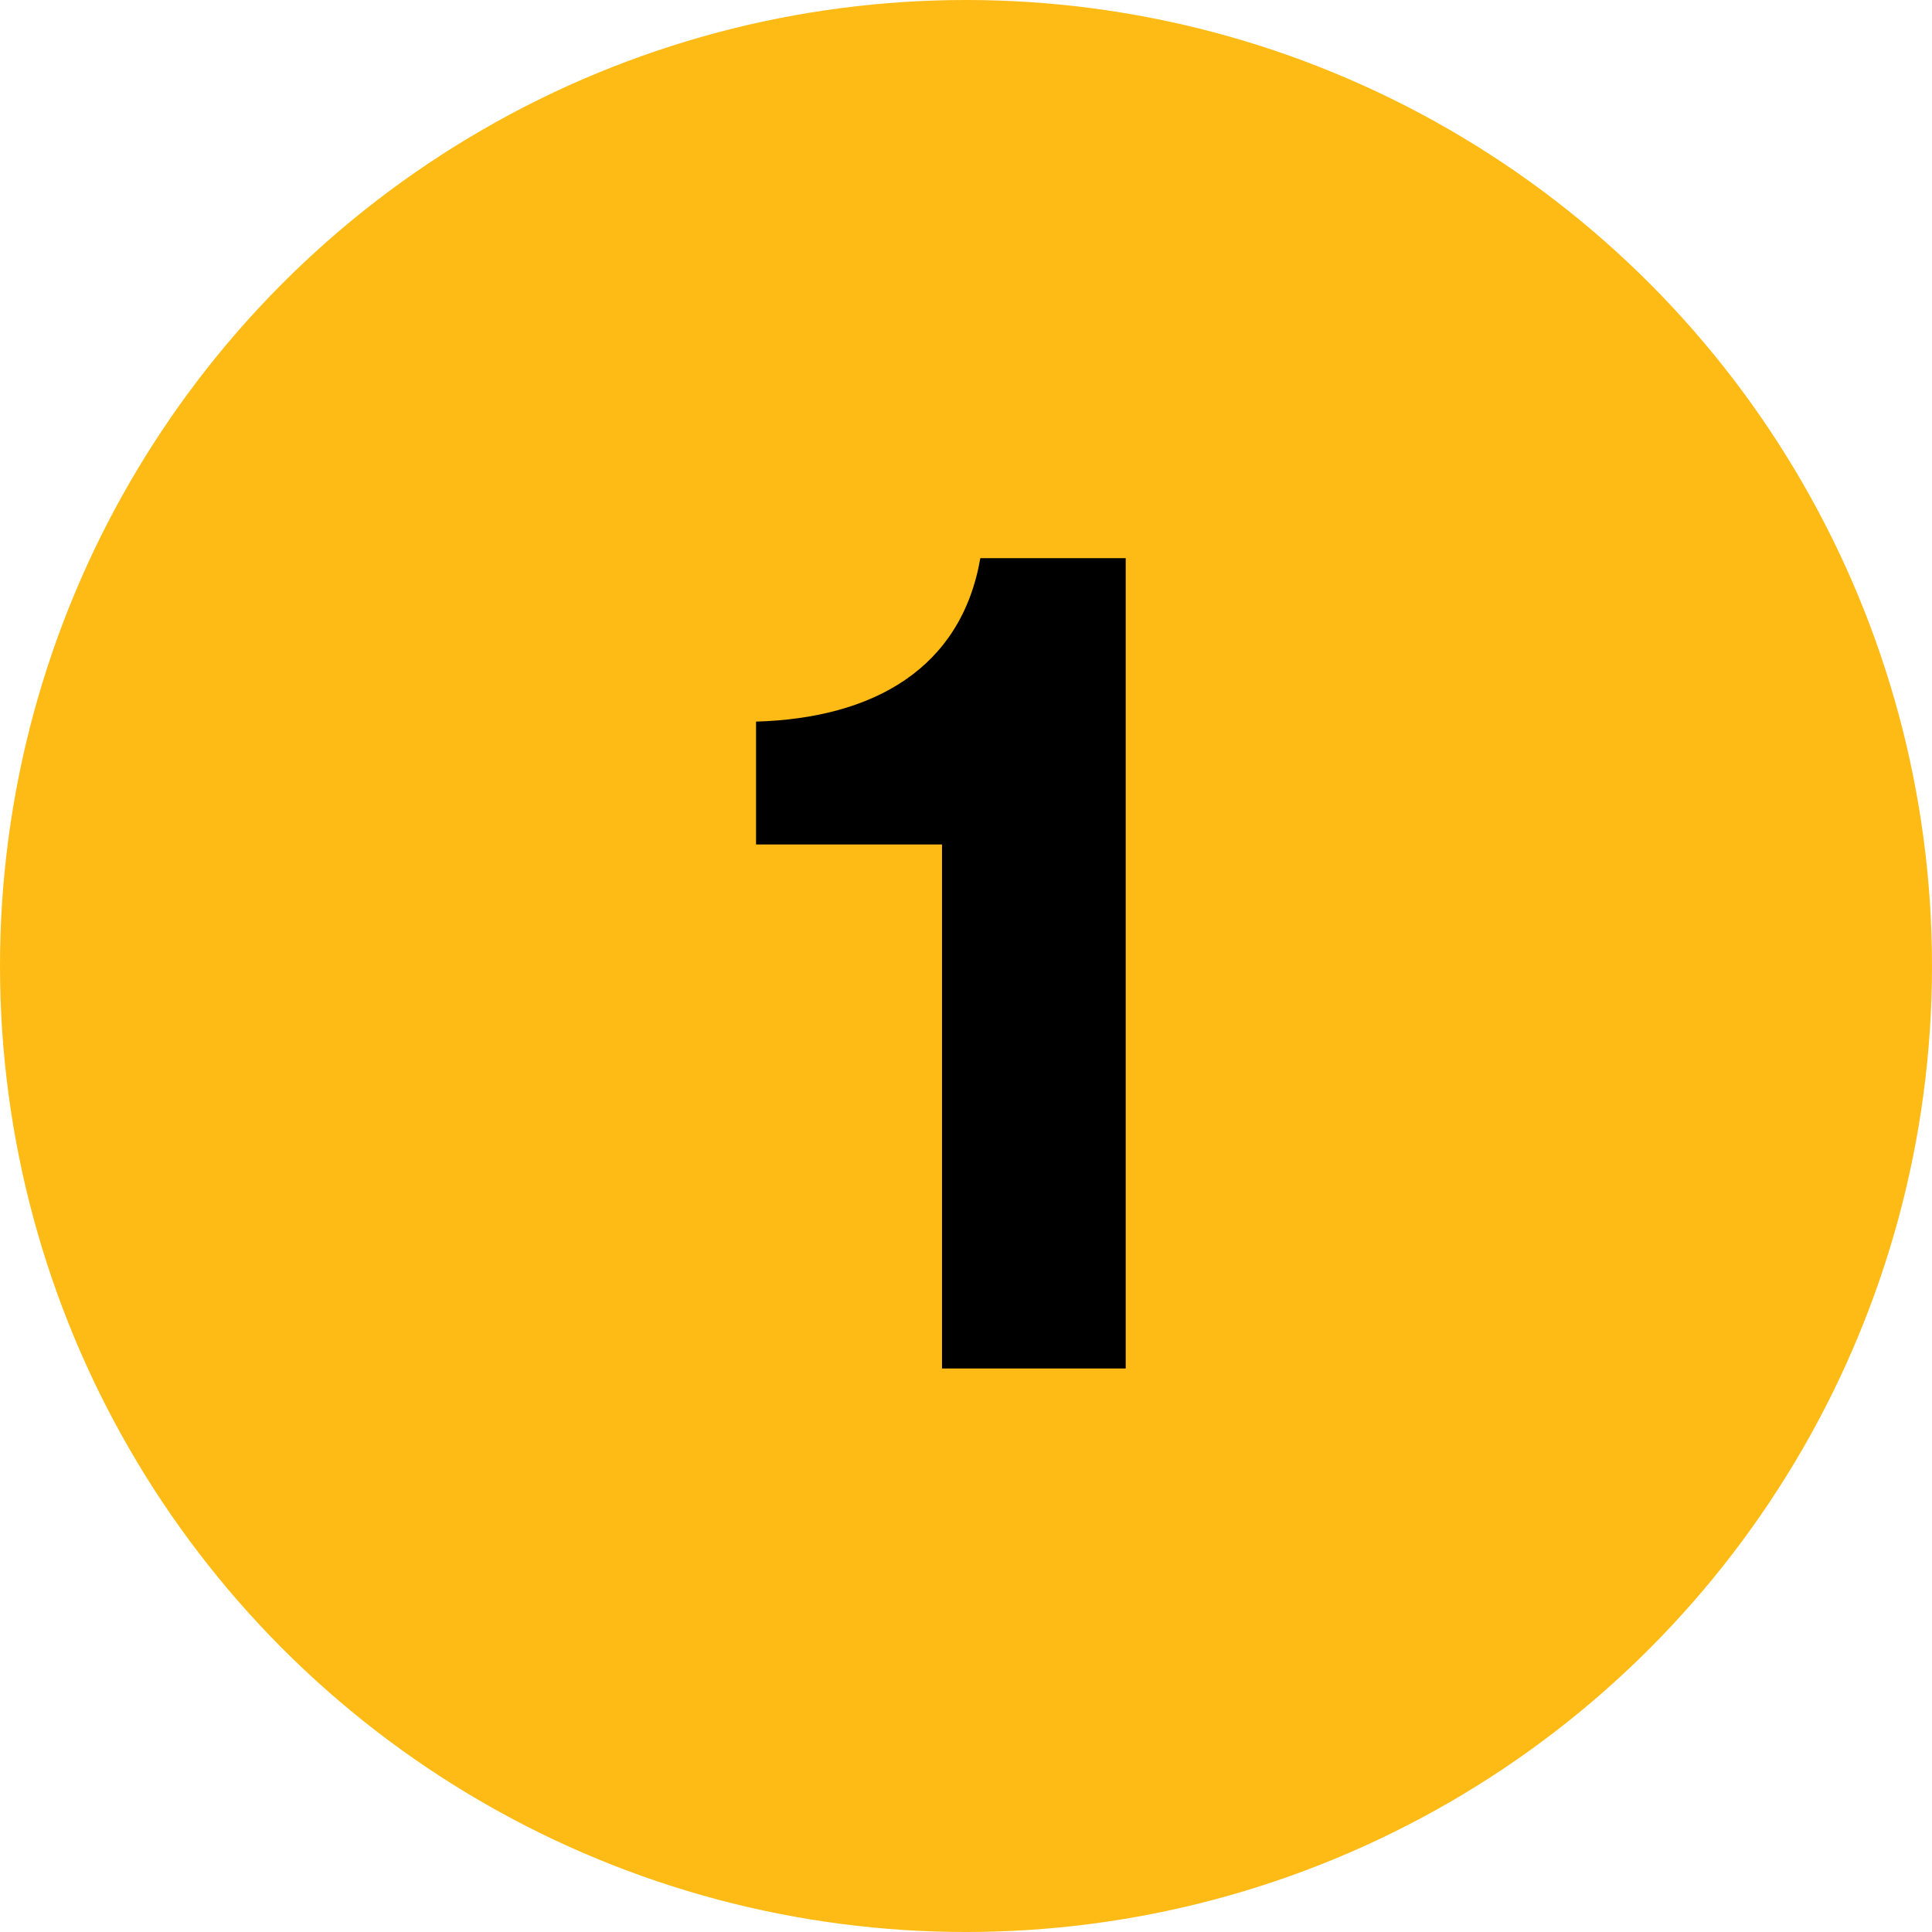 <svg width="24" height="24" viewBox="0 0 24 24" fill="none" xmlns="http://www.w3.org/2000/svg">
<circle cx="12" cy="12" r="12" fill="#FFBB15"/>
<path d="M11.702 17V10.49H9.392V8.964C10.848 8.922 11.94 8.306 12.178 6.934H13.984V17H11.702Z" fill="black"/>
</svg>
